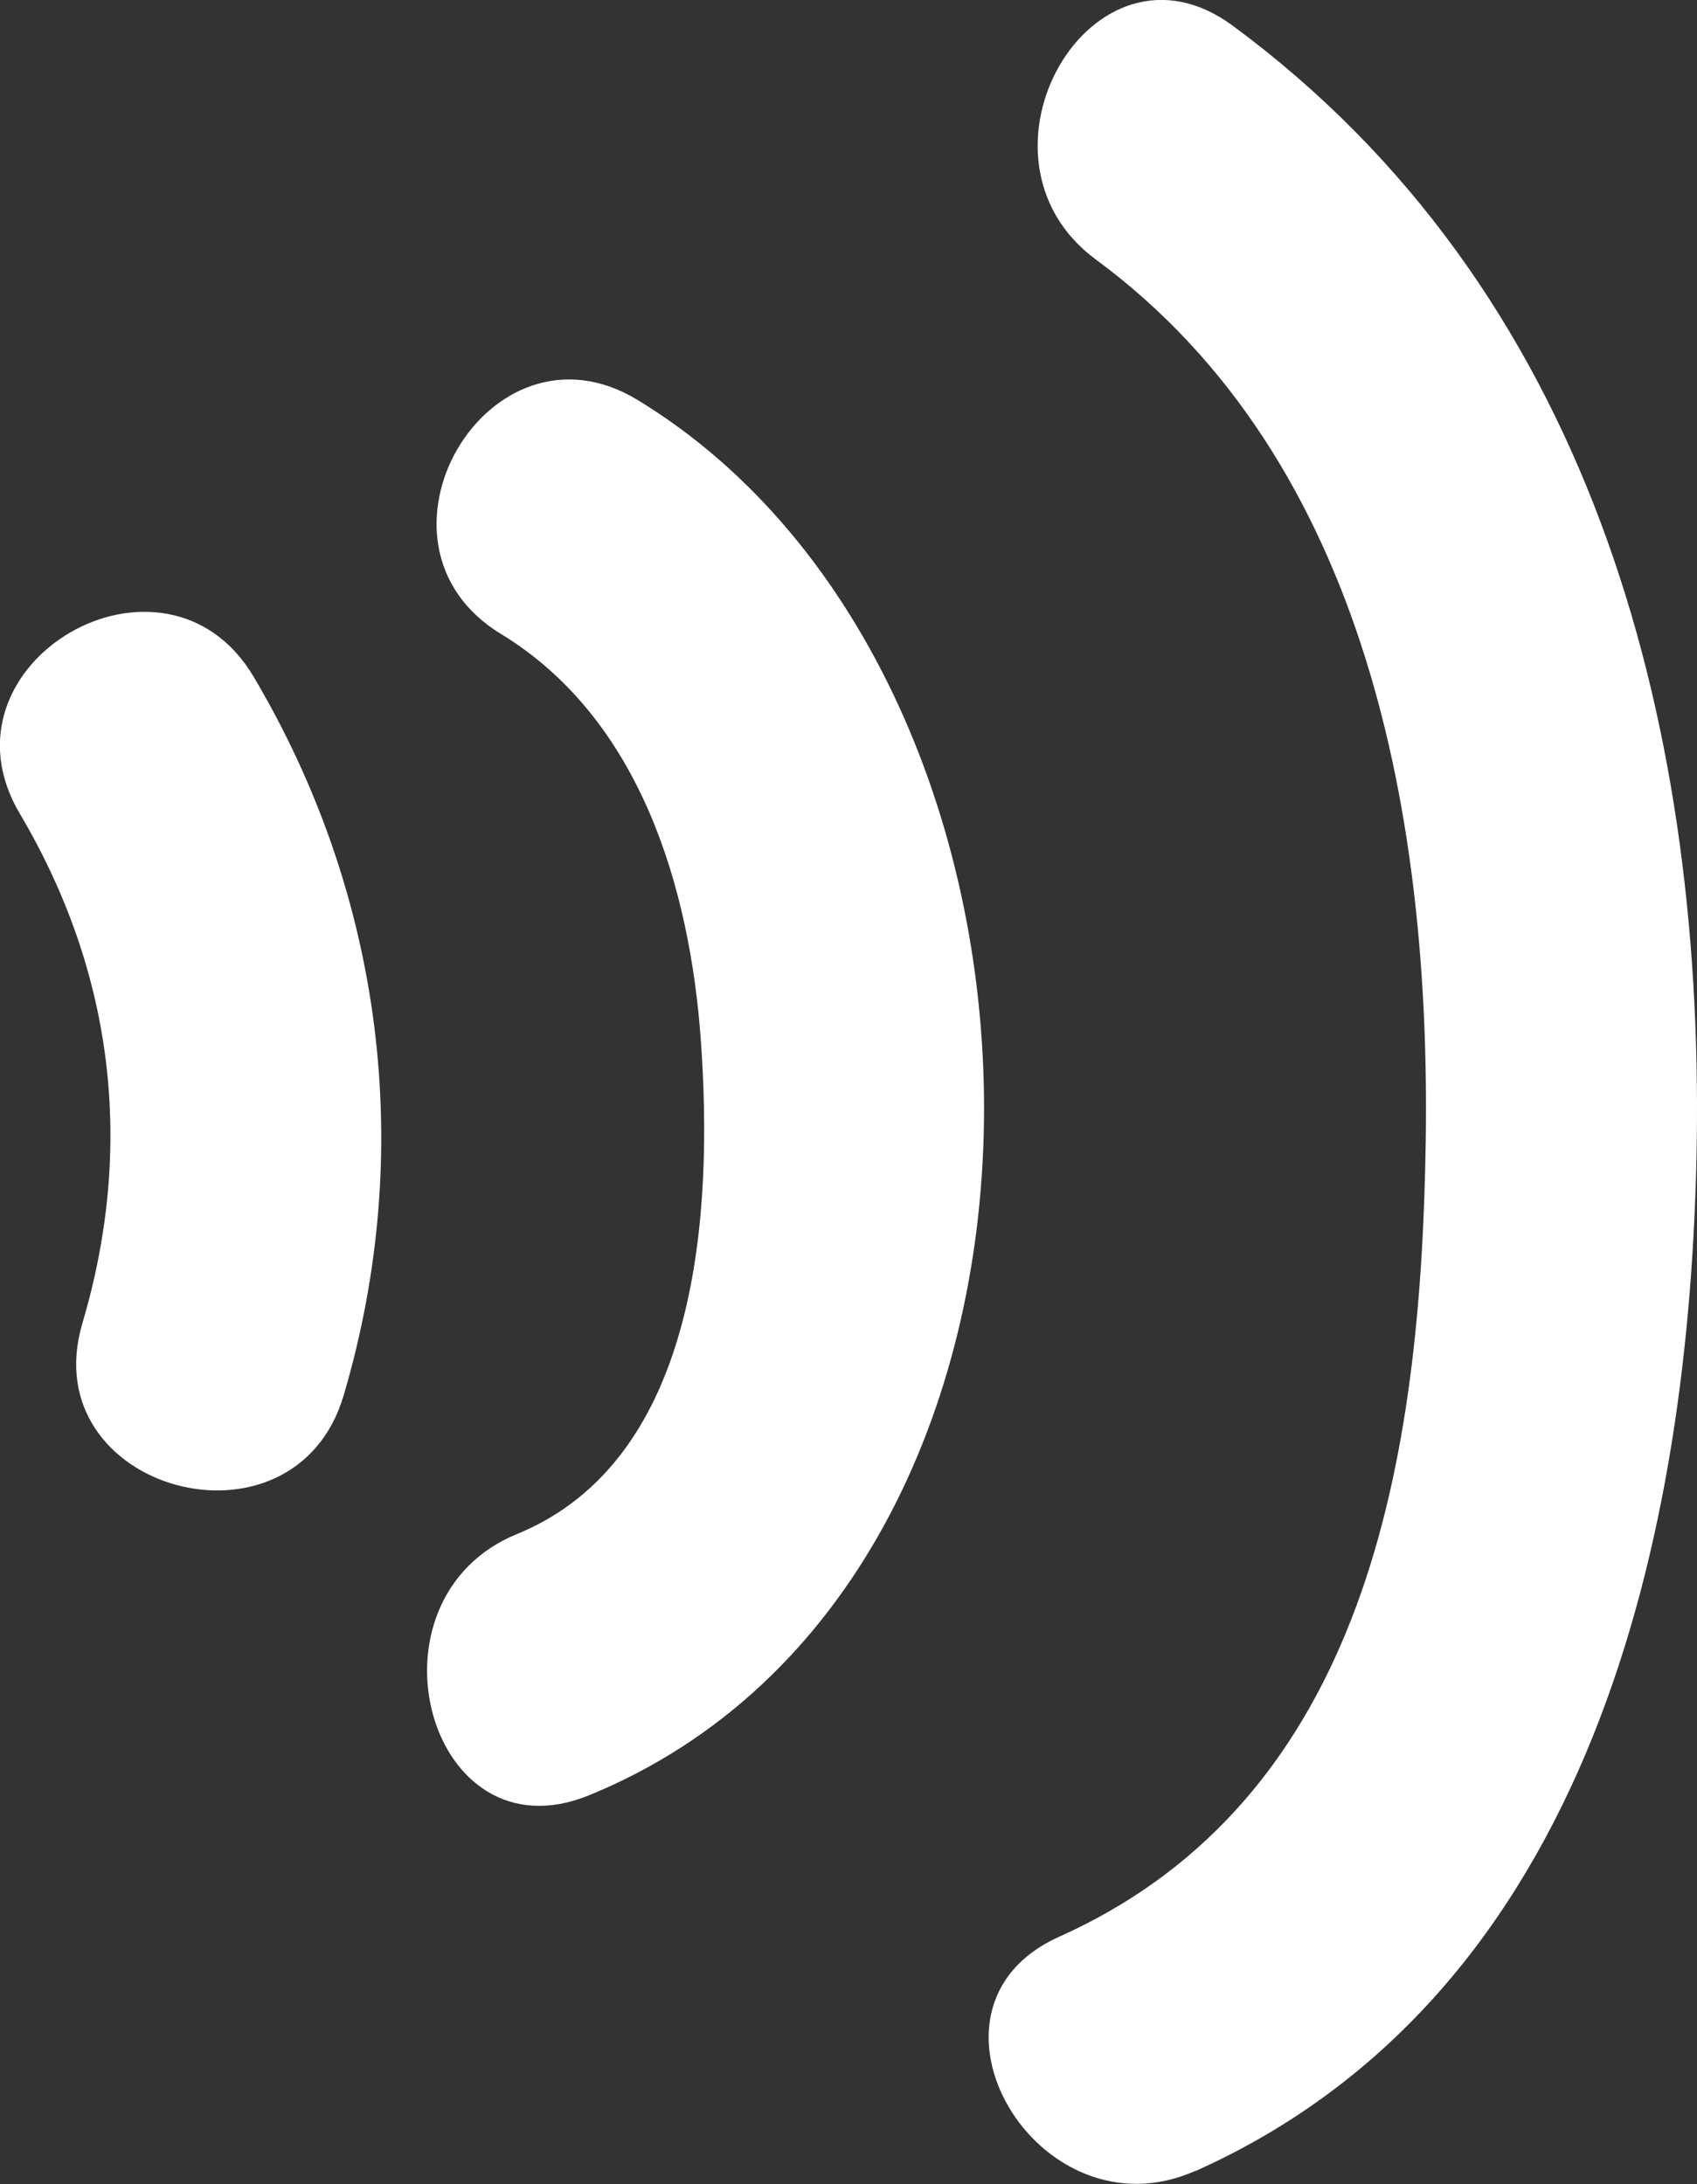 <?xml version="1.0" encoding="UTF-8"?>
<svg id="Ebene_1" data-name="Ebene 1" xmlns="http://www.w3.org/2000/svg" viewBox="0 0 74.57 95.99">
  <rect x="0" y="0" width="74.57" height="95.99" fill="#333333" stroke="none"/>
  <defs>
    <style>
      .cls-1 {
        fill: #fff;
      }
    </style>
  </defs>
  <path class="cls-1" d="m.87,35.76c4.13,6.98,5.05,14.63,2.75,22.4-2.18,7.36,9.31,10.51,11.48,3.17,3.17-10.72,1.74-21.97-3.95-31.58-3.9-6.59-14.2-.61-10.28,6.01h0Z"/>
  <path class="cls-1" d="m25.89,78.9c23.14-9.47,22.41-48.98,2.13-61.32-6.56-3.99-12.55,6.3-6.01,10.28,6.11,3.72,8.31,11.12,8.79,17.91.52,7.34,0,18.34-8.08,21.65-7,2.86-3.93,14.39,3.17,11.48h0Z"/>
  <path class="cls-1" d="m52.55,95.41c17.41-7.81,21.75-27.98,22.01-45.26.27-18.72-4.75-37.48-20.39-49.02-6.17-4.55-12.12,5.78-6.01,10.28,11.99,8.84,14.7,24.8,14.49,38.74s-2.55,28.89-16.11,34.97c-6.98,3.13-.93,13.39,6.01,10.28h0Z"/>
</svg>